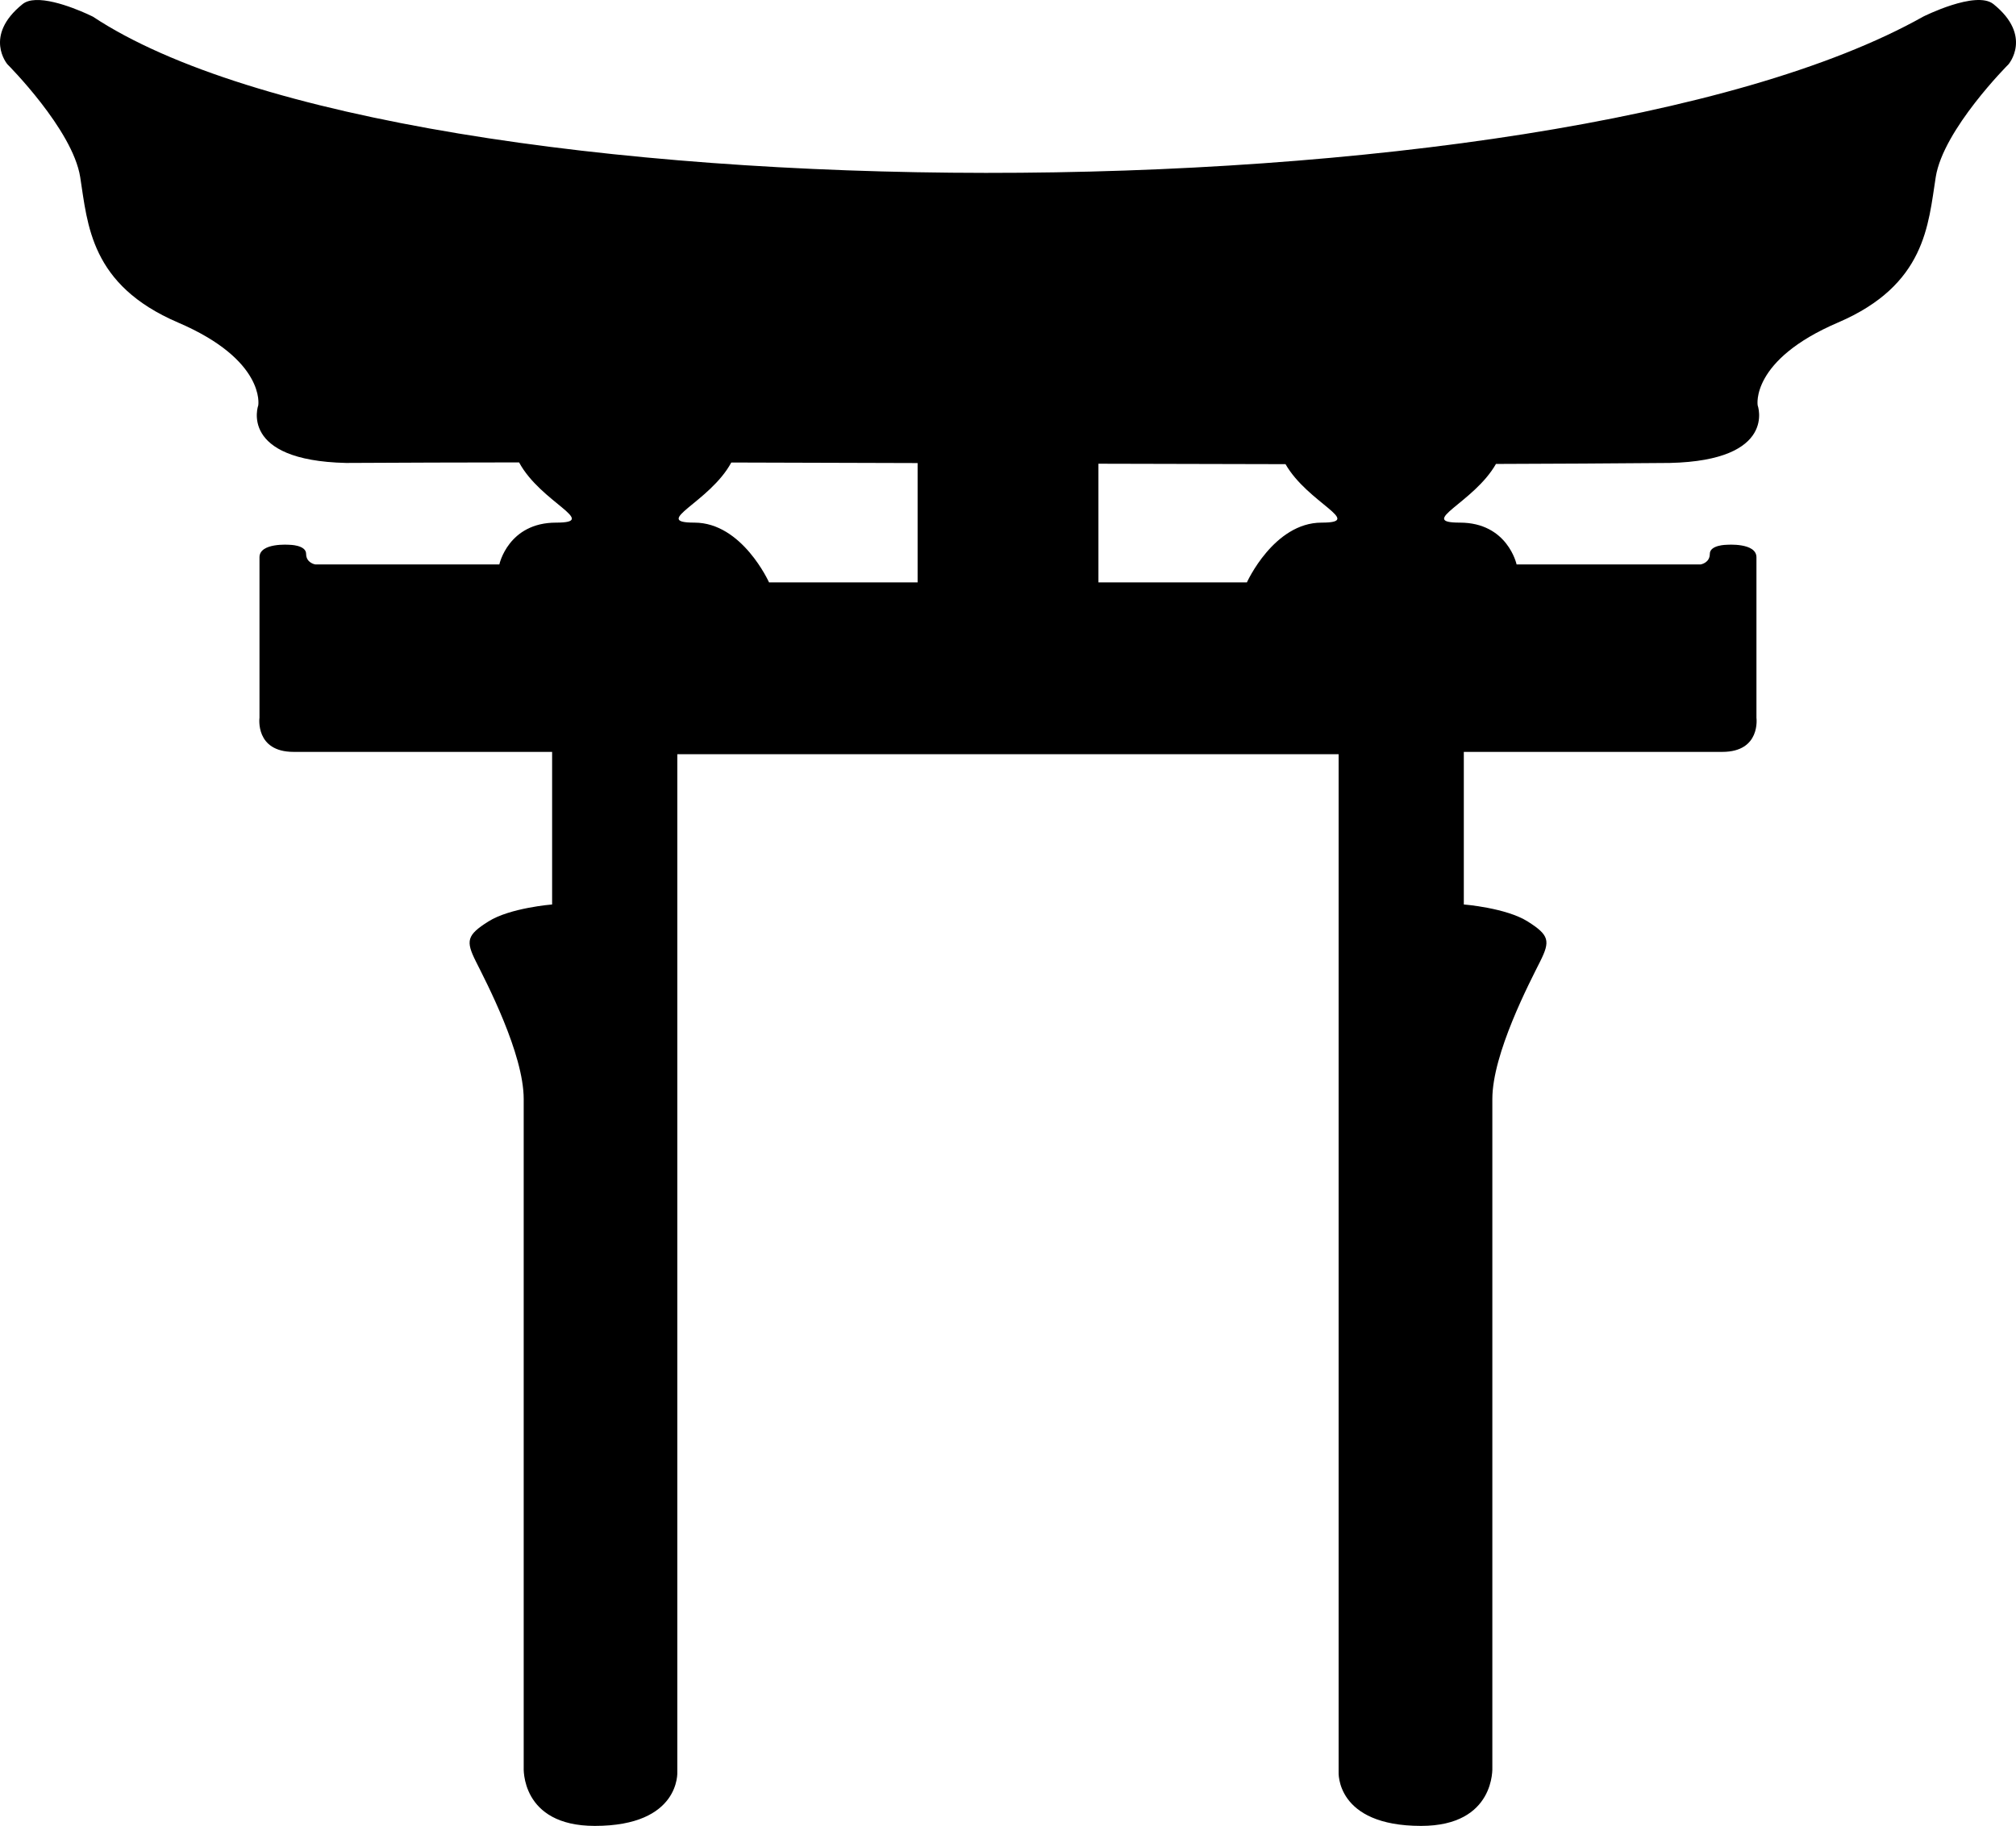 <?xml version="1.0" encoding="UTF-8" standalone="no"?>
<!-- Created with Inkscape (http://www.inkscape.org/) -->
<svg
   xmlns:dc="http://purl.org/dc/elements/1.1/"
   xmlns:cc="http://web.resource.org/cc/"
   xmlns:rdf="http://www.w3.org/1999/02/22-rdf-syntax-ns#"
   xmlns:svg="http://www.w3.org/2000/svg"
   xmlns="http://www.w3.org/2000/svg"
   xmlns:sodipodi="http://sodipodi.sourceforge.net/DTD/sodipodi-0.dtd"
   xmlns:inkscape="http://www.inkscape.org/namespaces/inkscape"
   height="520.168"
   width="574.169"
   id="svg2"
   sodipodi:version="0.32"
   inkscape:version="0.44"
   sodipodi:docbase="D:\dokumenty\kot\do wiki\upload"
   sodipodi:docname="Torii.svg"
   version="1.0">
  <defs
     id="defs4" />
  <sodipodi:namedview
     id="base"
     pagecolor="#ffffff"
     bordercolor="#666666"
     borderopacity="1.0"
     inkscape:pageopacity="0.0"
     inkscape:pageshadow="2"
     inkscape:cx="306.50904"
     inkscape:cy="648.19944"
     inkscape:zoom="0.93431378"
     inkscape:document-units="px"
     inkscape:current-layer="layer1"
     inkscape:window-width="1024"
     inkscape:window-height="682"
     inkscape:window-x="-4"
     inkscape:window-y="-4" />
  <g
     inkscape:groupmode="layer"
     inkscape:label="Warstwa 1"
     id="layer1"
     transform="translate(-19.425,-15.642)">
    <path
       style="color:black;fill:black;fill-opacity:1;fill-rule:nonzero;stroke:none;stroke-width:1;stroke-linecap:butt;stroke-linejoin:miter;marker:none;marker-start:none;marker-mid:none;marker-end:none;stroke-miterlimit:4;stroke-dashoffset:0;stroke-opacity:1;visibility:visible;display:inline;overflow:visible"
       d="M 29.547,15.654 C 28.073,15.717 26.791,16.06 25.859,16.81 C 14.594,25.885 21.547,33.966 21.547,33.966 C 21.547,33.966 40.123,52.52 42.266,66.091 C 44.408,79.663 45.141,96.815 70.141,107.529 C 95.141,118.243 92.984,131.091 92.984,131.091 C 92.984,131.091 87.27,146.815 117.984,147.529 C 134.412,147.433 150.837,147.393 167.266,147.373 C 173.428,158.822 190.284,164.529 177.797,164.529 C 164.181,164.529 161.641,176.435 161.641,176.435 L 109.203,176.435 C 109.203,176.435 106.609,176.029 106.609,173.435 C 106.609,170.841 101.766,170.841 101.766,170.841 C 101.766,170.841 93.328,170.188 93.328,174.404 C 93.328,178.62 93.328,220.123 93.328,220.123 C 93.328,220.123 92.021,229.841 103.047,229.841 C 114.073,229.841 176.672,229.841 176.672,229.841 L 176.672,273.31 C 176.672,273.31 164.677,274.262 158.516,278.154 C 152.354,282.045 152.035,283.692 154.953,289.529 C 157.872,295.366 168.578,315.776 168.578,328.748 C 168.578,341.719 168.578,519.123 168.578,519.123 C 168.578,519.123 167.587,535.81 188.828,535.81 C 213.314,535.81 212.328,520.404 212.328,520.404 L 212.328,230.498 L 400.672,230.498 L 400.672,520.404 C 400.672,520.404 399.686,535.81 424.172,535.81 C 445.413,535.81 444.453,519.123 444.453,519.123 C 444.453,519.123 444.453,341.719 444.453,328.748 C 444.453,315.776 455.16,295.366 458.078,289.529 C 460.997,283.692 460.677,282.045 454.516,278.154 C 448.354,274.262 436.328,273.31 436.328,273.31 L 436.328,229.841 C 436.328,229.841 498.927,229.841 509.953,229.841 C 520.979,229.841 519.672,220.123 519.672,220.123 C 519.672,220.123 519.672,178.62 519.672,174.404 C 519.672,170.188 511.266,170.841 511.266,170.841 C 511.266,170.841 506.391,170.841 506.391,173.435 C 506.391,176.029 503.797,176.435 503.797,176.435 L 451.359,176.435 C 451.359,176.435 448.819,164.529 435.203,164.529 C 422.877,164.529 439.136,158.965 445.484,147.81 C 461.996,147.754 478.505,147.675 495.016,147.529 C 525.73,146.815 520.016,131.091 520.016,131.091 C 520.016,131.091 517.891,118.243 542.891,107.529 C 567.891,96.815 568.591,79.663 570.734,66.091 C 572.877,52.52 591.453,33.966 591.453,33.966 C 591.453,33.966 598.438,25.885 587.172,16.81 C 582.205,12.809 567.172,20.373 567.172,20.373 C 461.056,80.051 135.043,79.417 45.859,20.373 C 45.859,20.373 35.933,15.382 29.547,15.654 z M 227.703,147.404 C 245.388,147.446 263.081,147.495 280.766,147.56 L 280.766,181.56 L 238.453,181.56 C 238.453,181.56 230.819,164.529 217.203,164.529 C 204.729,164.529 221.525,158.829 227.703,147.404 z M 332.266,147.748 C 350.028,147.806 367.785,147.853 385.547,147.873 C 391.925,158.987 408.131,164.529 395.828,164.529 C 382.212,164.529 374.547,181.56 374.547,181.56 L 332.266,181.56 L 332.266,147.748 z "
       id="path2051" />
  </g>
</svg>
